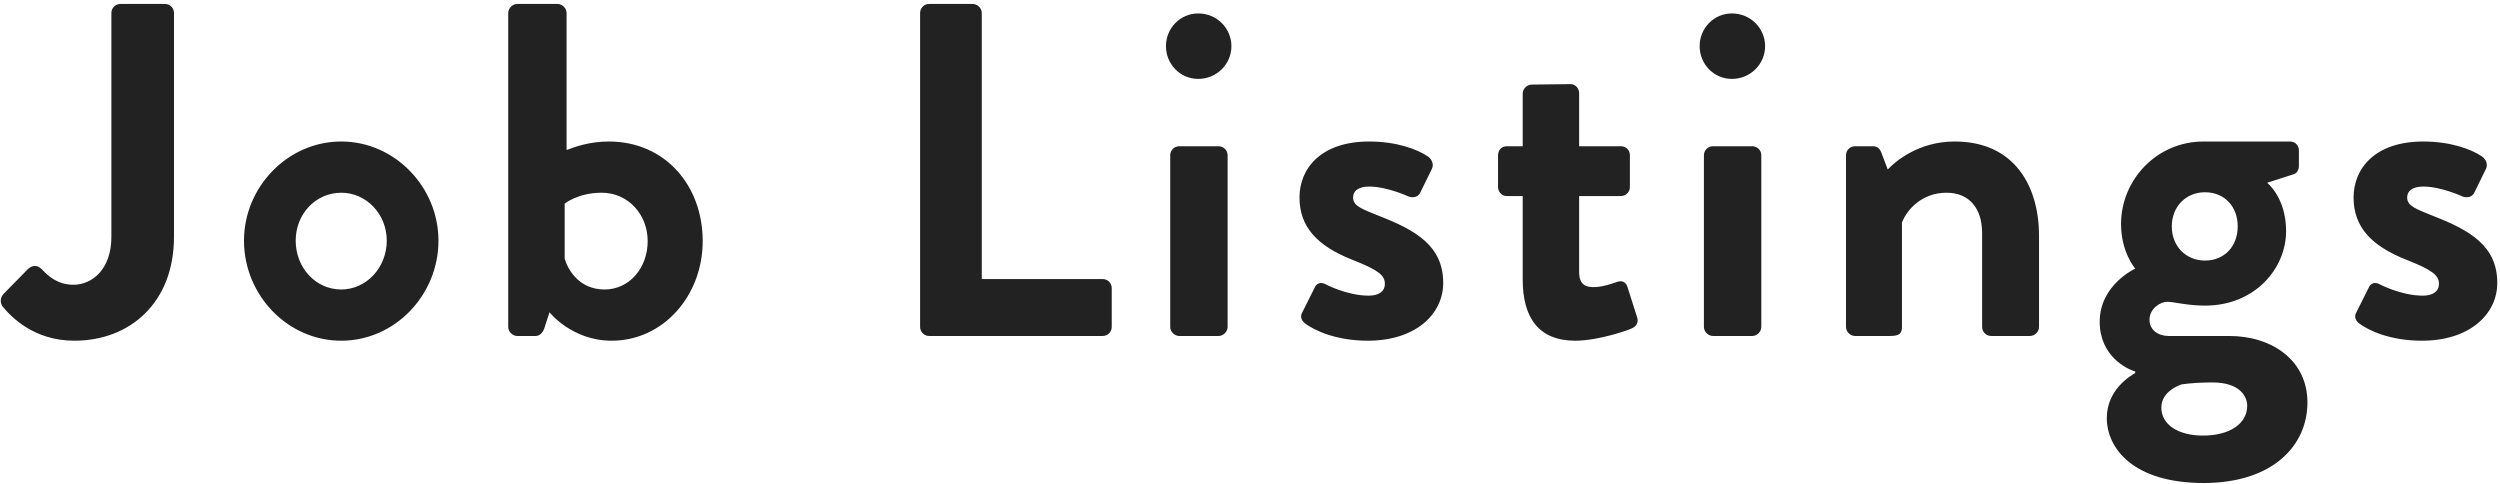 <svg width="253" height="49" viewBox="0 0 253 49" fill="none" xmlns="http://www.w3.org/2000/svg">
<path d="M0.232 30.976C-0.008 30.592 0.04 30.112 0.328 29.776L2.824 27.232C3.352 26.752 3.832 26.848 4.264 27.28C4.888 27.952 5.848 28.816 7.432 28.816C9.304 28.816 11.272 27.28 11.272 23.968V1.312C11.272 0.832 11.656 0.4 12.184 0.4H16.696C17.224 0.4 17.608 0.832 17.608 1.312V23.968C17.608 30.64 13.144 34.48 7.528 34.48C3.352 34.48 1.048 31.984 0.232 30.976ZM24.692 24.352C24.692 18.928 29.108 14.32 34.532 14.32C39.956 14.32 44.372 18.928 44.372 24.352C44.372 29.872 39.956 34.48 34.532 34.48C29.108 34.48 24.692 29.872 24.692 24.352ZM29.924 24.352C29.924 27.088 31.94 29.296 34.532 29.296C37.076 29.296 39.14 27.088 39.14 24.352C39.14 21.664 37.076 19.504 34.532 19.504C31.94 19.504 29.924 21.664 29.924 24.352ZM51.433 33.088V1.312C51.433 0.832 51.865 0.4 52.345 0.4H56.425C56.905 0.4 57.337 0.832 57.337 1.312V15.184C58.201 14.848 59.689 14.32 61.609 14.32C67.321 14.32 71.113 18.784 71.113 24.4C71.113 29.92 67.129 34.48 61.897 34.48C57.865 34.48 55.609 31.6 55.609 31.6L55.129 33.088C54.985 33.616 54.649 34 54.217 34H52.345C51.865 34 51.433 33.568 51.433 33.088ZM57.145 26.176C57.481 27.328 58.633 29.296 61.177 29.296C63.721 29.296 65.545 27.088 65.545 24.4C65.545 21.712 63.577 19.504 60.889 19.504C58.489 19.504 57.145 20.608 57.145 20.608V26.176ZM93.115 33.088V1.312C93.115 0.832 93.499 0.4 94.027 0.4H98.443C98.923 0.4 99.355 0.832 99.355 1.312V28.24H111.595C112.123 28.24 112.507 28.672 112.507 29.152V33.088C112.507 33.568 112.123 34 111.595 34H94.027C93.499 34 93.115 33.568 93.115 33.088ZM121.259 7.984C119.435 7.984 117.995 6.496 117.995 4.672C117.995 2.848 119.435 1.36 121.259 1.36C123.131 1.36 124.619 2.848 124.619 4.672C124.619 6.496 123.131 7.984 121.259 7.984ZM118.427 33.088V15.712C118.427 15.184 118.859 14.8 119.339 14.8H123.323C123.803 14.8 124.235 15.184 124.235 15.712V33.088C124.235 33.568 123.803 34 123.323 34H119.339C118.859 34 118.427 33.568 118.427 33.088ZM132.037 32.704C131.749 32.464 131.557 32.08 131.749 31.696L133.045 29.104C133.237 28.624 133.717 28.528 134.149 28.768C134.149 28.768 136.309 29.92 138.517 29.92C139.477 29.92 140.149 29.536 140.149 28.72C140.149 27.856 139.477 27.328 136.933 26.32C133.237 24.88 131.509 22.912 131.509 19.984C131.509 17.056 133.669 14.32 138.565 14.32C141.397 14.32 143.461 15.136 144.469 15.808C144.901 16.096 145.141 16.624 144.901 17.104L143.701 19.552C143.461 19.984 142.933 20.032 142.549 19.888C142.549 19.888 140.389 18.88 138.565 18.88C137.413 18.88 136.933 19.36 136.933 19.984C136.933 20.848 137.797 21.136 139.573 21.856C143.269 23.296 146.053 24.88 146.053 28.624C146.053 31.792 143.269 34.48 138.421 34.48C135.253 34.48 133.045 33.472 132.037 32.704ZM154.097 28.288V19.84H152.465C151.985 19.84 151.601 19.408 151.601 18.928V15.712C151.601 15.184 151.985 14.8 152.465 14.8H154.097V9.472C154.097 8.992 154.529 8.56 155.009 8.56L158.945 8.512C159.425 8.512 159.809 8.944 159.809 9.424V14.8H164.033C164.561 14.8 164.945 15.184 164.945 15.712V18.928C164.945 19.408 164.561 19.84 164.033 19.84H159.809V27.52C159.809 28.864 160.529 29.056 161.297 29.056C162.113 29.056 163.121 28.72 163.649 28.528C164.177 28.336 164.561 28.576 164.705 29.056L165.665 32.08C165.857 32.56 165.617 33.04 165.137 33.232C164.897 33.376 161.777 34.48 159.425 34.48C155.729 34.48 154.097 32.176 154.097 28.288ZM175.268 7.984C173.444 7.984 172.004 6.496 172.004 4.672C172.004 2.848 173.444 1.36 175.268 1.36C177.14 1.36 178.628 2.848 178.628 4.672C178.628 6.496 177.14 7.984 175.268 7.984ZM172.436 33.088V15.712C172.436 15.184 172.868 14.8 173.348 14.8H177.332C177.812 14.8 178.244 15.184 178.244 15.712V33.088C178.244 33.568 177.812 34 177.332 34H173.348C172.868 34 172.436 33.568 172.436 33.088ZM186.814 33.088V15.712C186.814 15.184 187.246 14.8 187.726 14.8H189.55C189.982 14.8 190.222 15.04 190.366 15.376L191.038 17.152C191.758 16.384 194.11 14.32 197.806 14.32C203.902 14.32 206.35 18.88 206.35 23.872V33.088C206.35 33.568 205.918 34 205.438 34H201.502C200.974 34 200.59 33.568 200.59 33.088V23.584C200.59 21.088 199.294 19.504 196.99 19.504C194.494 19.504 192.958 21.232 192.478 22.528V33.088C192.478 33.76 192.19 34 191.278 34H187.726C187.246 34 186.814 33.568 186.814 33.088ZM212.489 32.56C212.489 28.816 216.089 27.184 216.089 27.184C216.089 27.184 214.649 25.552 214.649 22.672C214.649 18.208 218.249 14.32 223.001 14.32H231.737C232.265 14.32 232.649 14.704 232.649 15.232V16.816C232.649 17.152 232.457 17.536 232.121 17.632L229.433 18.496C229.433 18.496 231.353 19.984 231.353 23.392C231.353 27.184 228.185 30.928 223.145 30.928C221.321 30.928 220.073 30.544 219.305 30.544C218.633 30.544 217.529 31.216 217.529 32.368C217.529 33.376 218.393 34 219.449 34H225.593C229.961 34 233.513 36.496 233.513 40.72C233.513 45.136 229.961 48.88 223.001 48.88C215.897 48.88 213.209 45.376 213.209 42.304C213.209 39.424 215.609 38.032 216.089 37.744V37.6C215.273 37.36 212.489 36.064 212.489 32.56ZM219.785 22.912C219.785 24.928 221.225 26.368 223.145 26.368C225.113 26.368 226.457 24.928 226.457 22.912C226.457 20.896 225.113 19.456 223.145 19.456C221.225 19.456 219.785 20.896 219.785 22.912ZM218.729 41.248C218.729 42.928 220.361 44.08 222.953 44.08C225.641 44.08 227.417 42.88 227.417 41.056C227.417 40.192 226.745 38.704 223.913 38.704C222.857 38.704 221.801 38.752 220.793 38.896C220.217 39.088 218.729 39.76 218.729 41.248ZM238.709 32.704C238.421 32.464 238.229 32.08 238.421 31.696L239.717 29.104C239.909 28.624 240.389 28.528 240.821 28.768C240.821 28.768 242.981 29.92 245.189 29.92C246.149 29.92 246.821 29.536 246.821 28.72C246.821 27.856 246.149 27.328 243.605 26.32C239.909 24.88 238.181 22.912 238.181 19.984C238.181 17.056 240.341 14.32 245.237 14.32C248.069 14.32 250.133 15.136 251.141 15.808C251.573 16.096 251.813 16.624 251.573 17.104L250.373 19.552C250.133 19.984 249.605 20.032 249.221 19.888C249.221 19.888 247.061 18.88 245.237 18.88C244.085 18.88 243.605 19.36 243.605 19.984C243.605 20.848 244.469 21.136 246.245 21.856C249.941 23.296 252.725 24.88 252.725 28.624C252.725 31.792 249.941 34.48 245.093 34.48C241.925 34.48 239.717 33.472 238.709 32.704Z" fill="#222222"/>
</svg>

